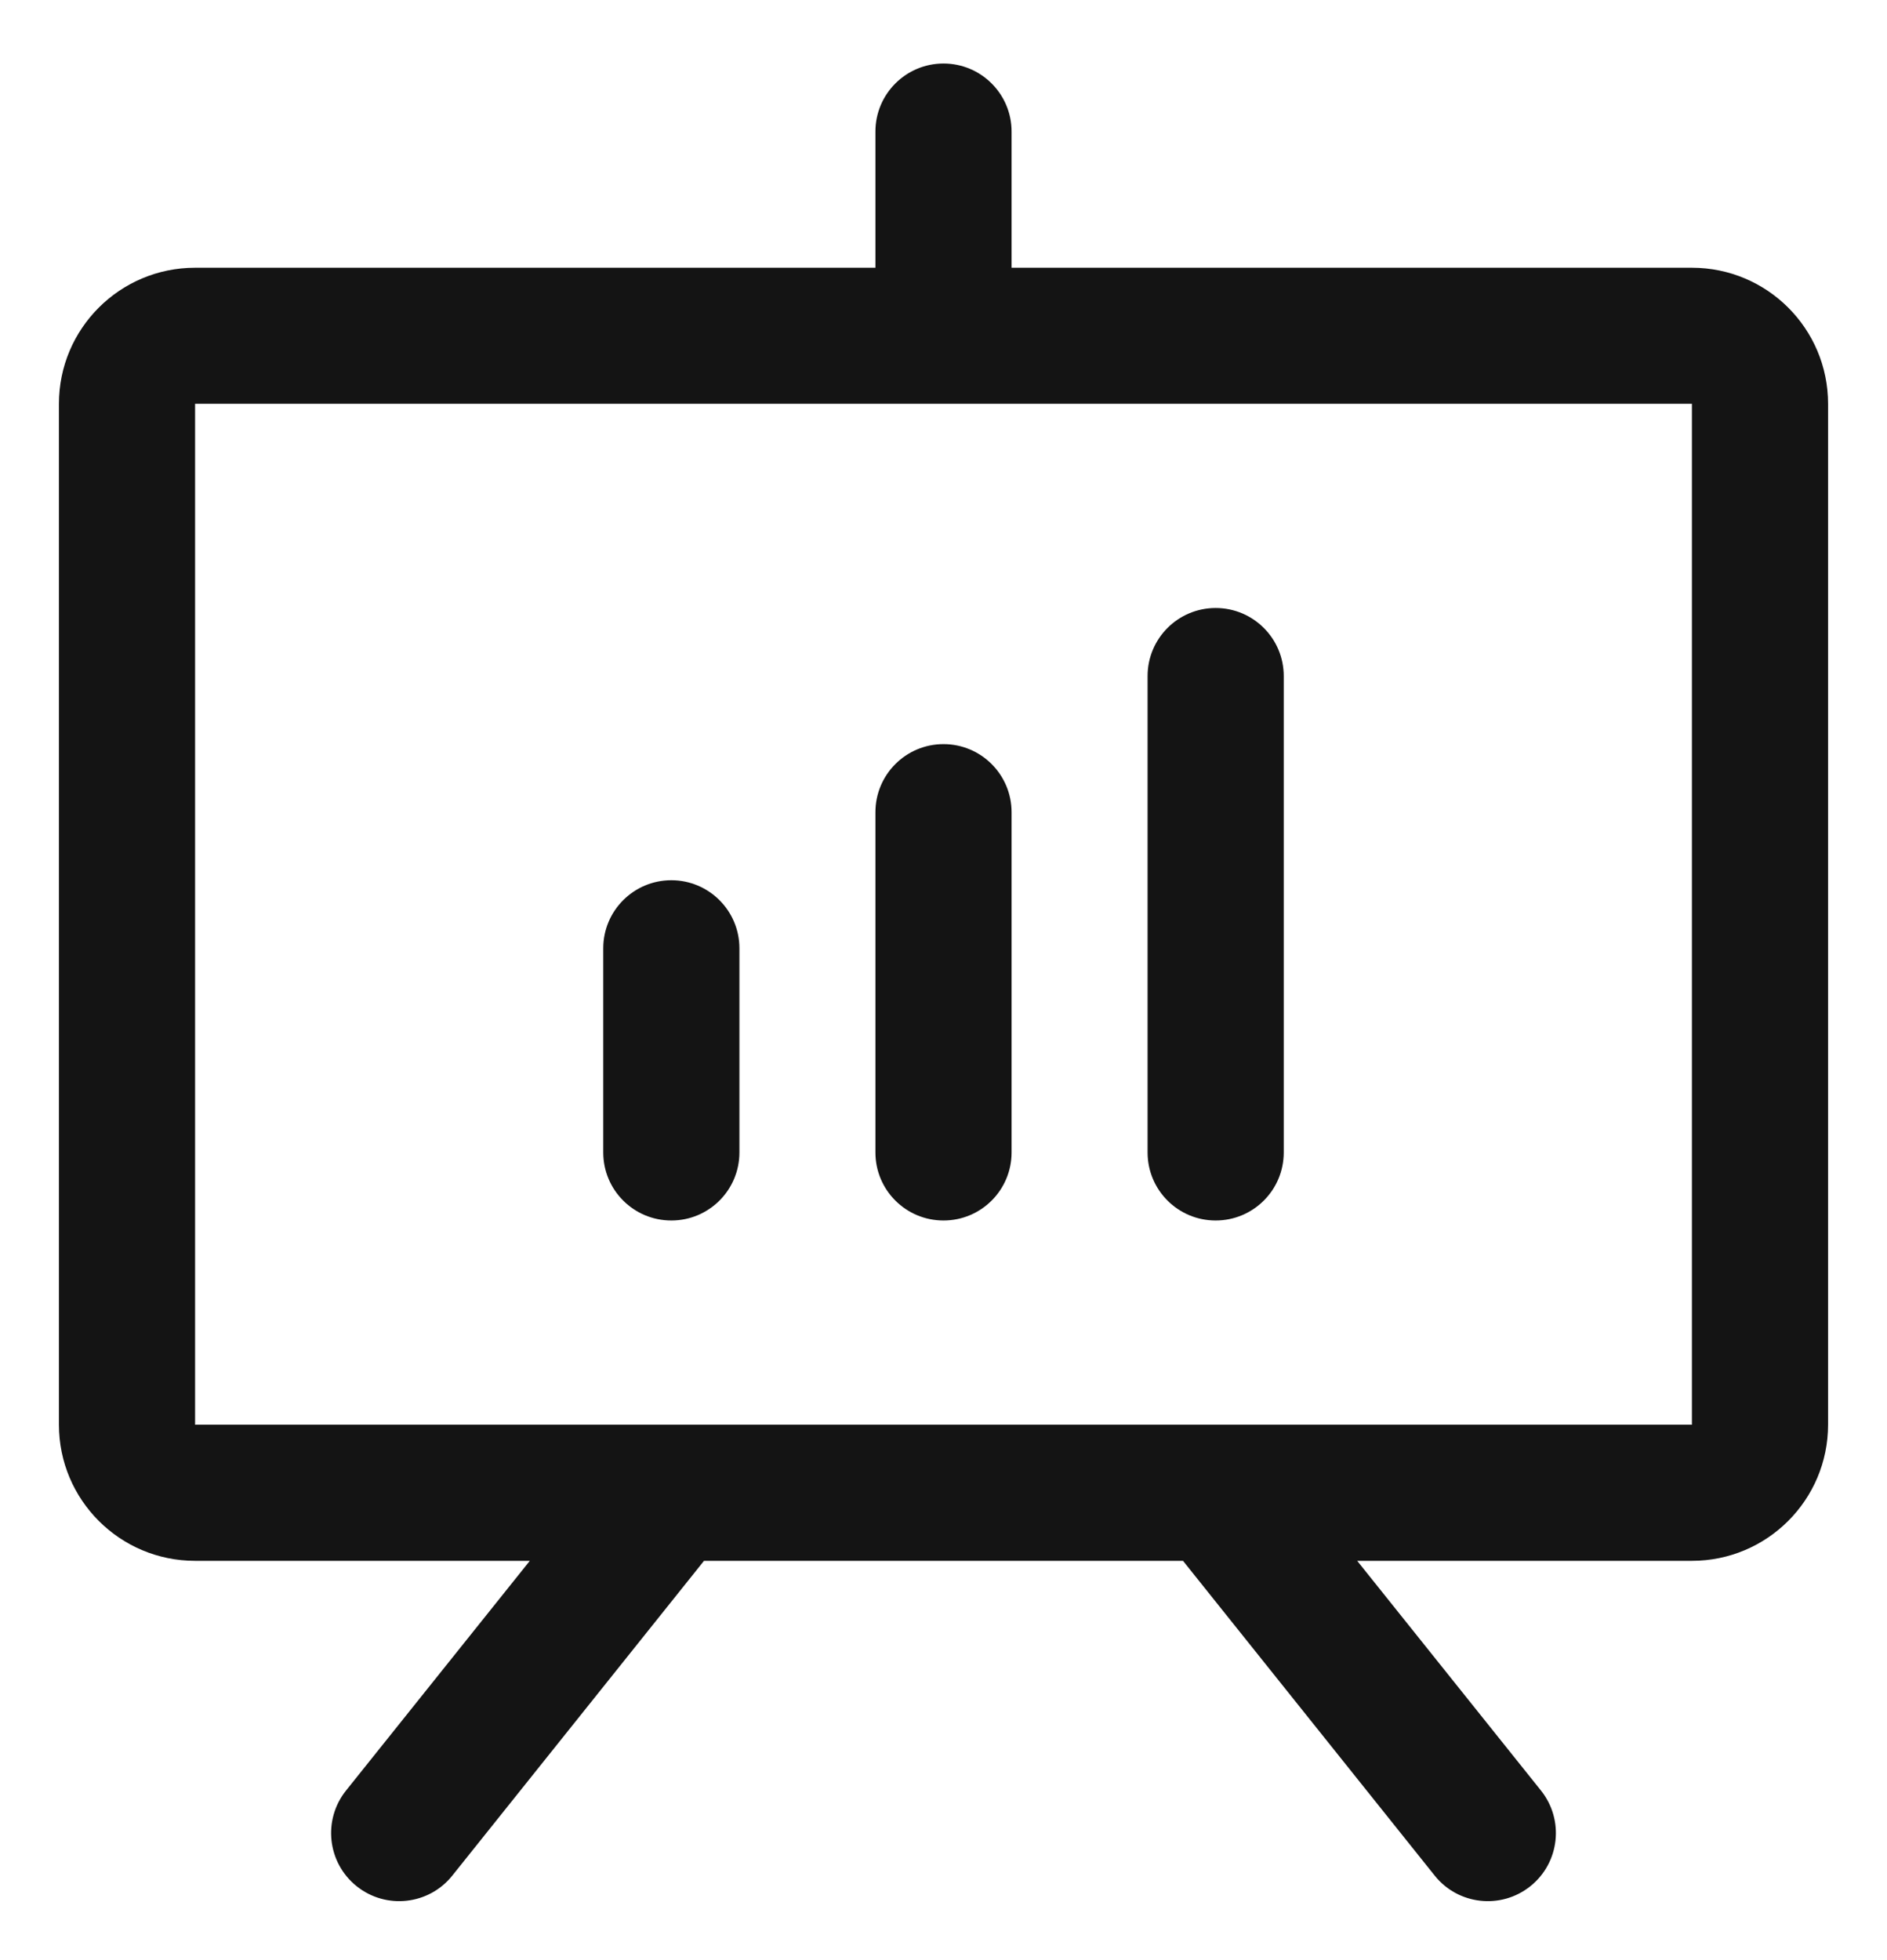 <svg width="26" height="27" viewBox="0 0 26 27" fill="none" xmlns="http://www.w3.org/2000/svg">
<path fill-rule="evenodd" clip-rule="evenodd" d="M23.312 3.688H13.938V1.812C13.938 1.295 13.518 0.875 13 0.875C12.482 0.875 12.062 1.295 12.062 1.812V3.688H2.688C1.652 3.688 0.812 4.527 0.812 5.562V19.625C0.812 20.66 1.652 21.5 2.688 21.5H7.3L4.768 24.664C4.444 25.069 4.51 25.659 4.914 25.982C5.319 26.306 5.909 26.24 6.232 25.836L9.7 21.5H16.3L19.768 25.836C20.091 26.24 20.681 26.306 21.086 25.982C21.49 25.659 21.556 25.069 21.232 24.664L18.7 21.5H23.312C24.348 21.5 25.188 20.66 25.188 19.625V5.562C25.188 4.527 24.348 3.688 23.312 3.688ZM23.312 19.625H2.688V5.562H23.312V19.625ZM10.188 13.062V15.875C10.188 16.393 9.768 16.812 9.25 16.812C8.732 16.812 8.312 16.393 8.312 15.875V13.062C8.312 12.545 8.732 12.125 9.25 12.125C9.768 12.125 10.188 12.545 10.188 13.062ZM13.938 11.188V15.875C13.938 16.393 13.518 16.812 13 16.812C12.482 16.812 12.062 16.393 12.062 15.875V11.188C12.062 10.67 12.482 10.25 13 10.25C13.518 10.25 13.938 10.67 13.938 11.188ZM17.688 9.312V15.875C17.688 16.393 17.268 16.812 16.75 16.812C16.232 16.812 15.812 16.393 15.812 15.875V9.312C15.812 8.795 16.232 8.375 16.75 8.375C17.268 8.375 17.688 8.795 17.688 9.312Z" fill="#141414"/>
</svg>
